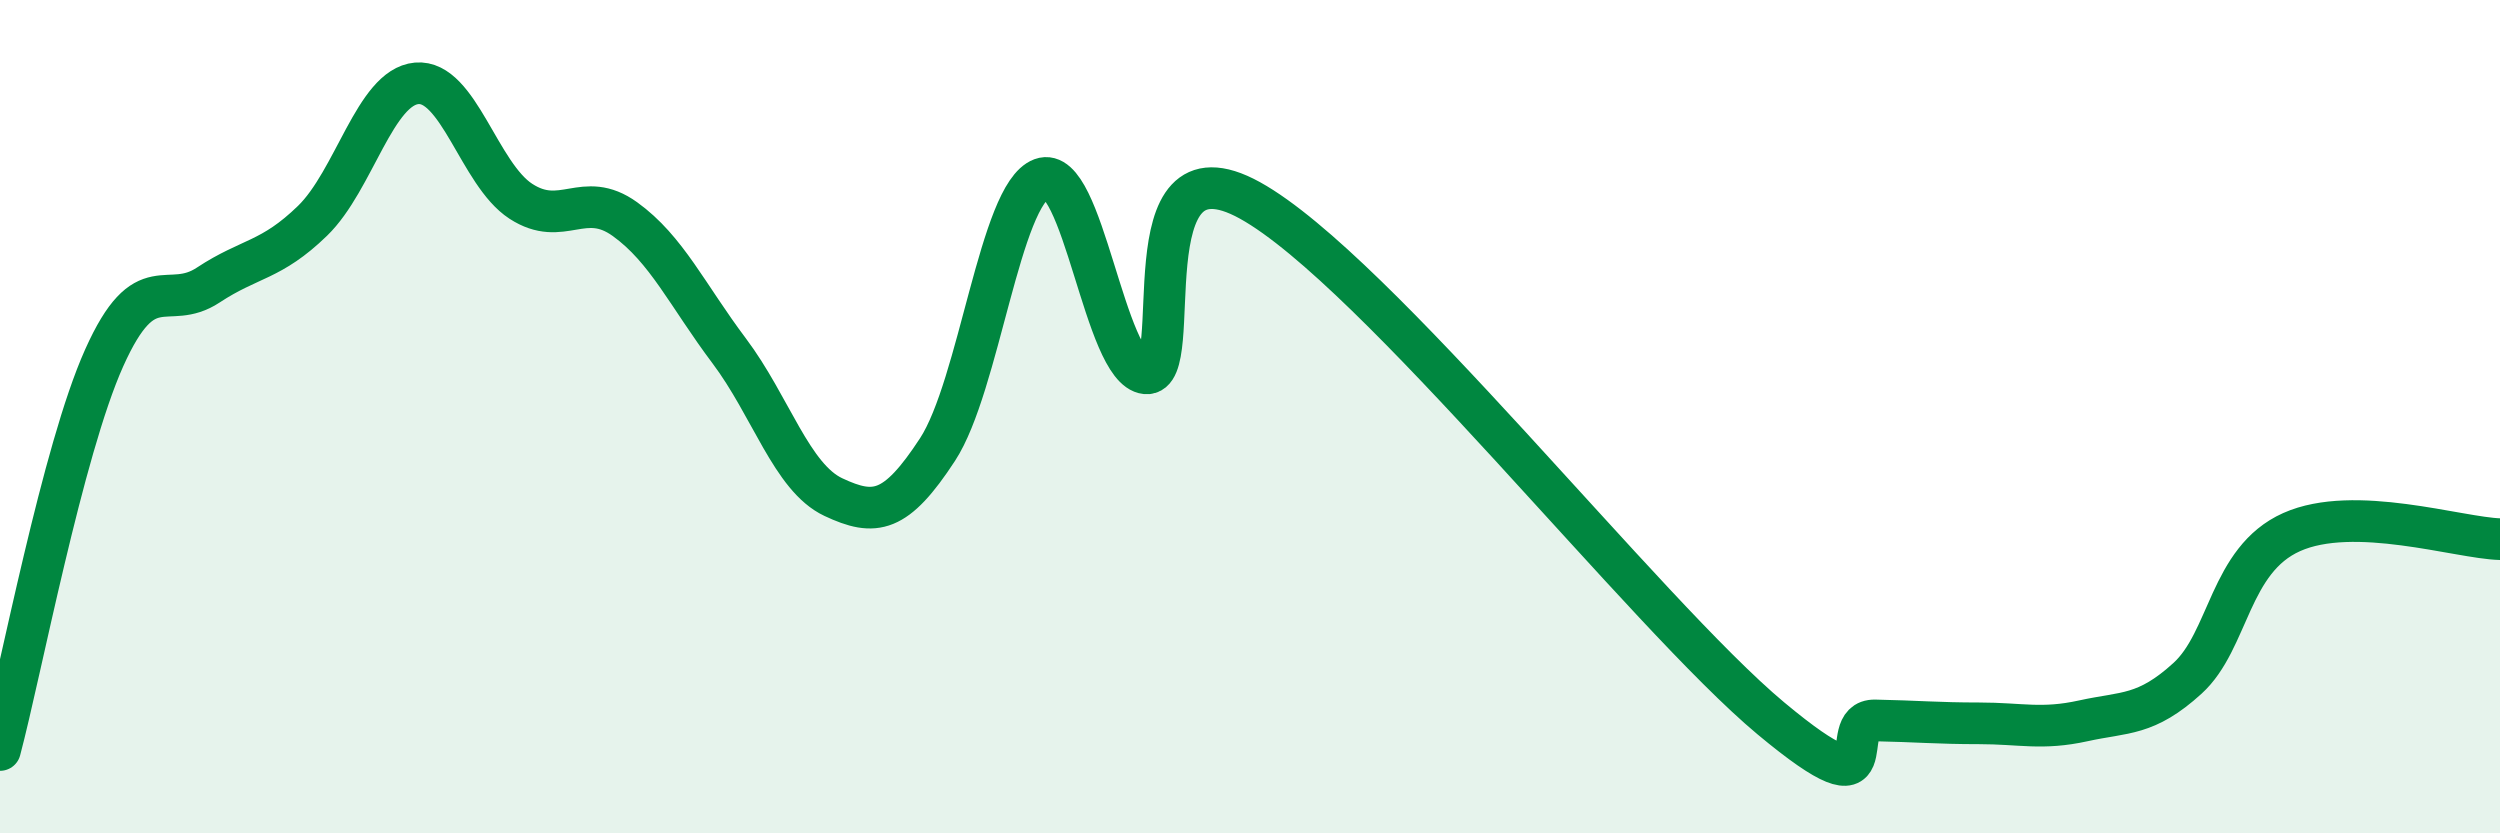 
    <svg width="60" height="20" viewBox="0 0 60 20" xmlns="http://www.w3.org/2000/svg">
      <path
        d="M 0,18 C 0.5,16.12 1.5,10.82 2.5,8.59 C 3.5,6.36 4,7.5 5,6.84 C 6,6.18 6.5,6.27 7.5,5.3 C 8.5,4.33 9,2.09 10,2 C 11,1.91 11.5,4.18 12.5,4.83 C 13.5,5.48 14,4.54 15,5.26 C 16,5.98 16.5,7.09 17.5,8.42 C 18.5,9.75 19,11.46 20,11.93 C 21,12.4 21.5,12.32 22.5,10.79 C 23.5,9.26 24,4.66 25,4.29 C 26,3.92 26.5,8.86 27.5,8.96 C 28.5,9.06 27,3.15 30,4.81 C 33,6.47 39.5,14.74 42.5,17.24 C 45.5,19.74 44,17.27 45,17.29 C 46,17.31 46.5,17.36 47.5,17.36 C 48.5,17.36 49,17.52 50,17.3 C 51,17.08 51.5,17.19 52.5,16.28 C 53.5,15.37 53.5,13.44 55,12.77 C 56.5,12.1 59,12.91 60,12.94L60 20L0 20Z"
        fill="#008740"
        opacity="0.1"
        stroke-linecap="round"
        stroke-linejoin="round"
      />
      <path
        d="M 0,18 C 0.5,16.12 1.5,10.82 2.5,8.59 C 3.5,6.36 4,7.5 5,6.84 C 6,6.18 6.5,6.27 7.5,5.3 C 8.5,4.33 9,2.09 10,2 C 11,1.91 11.5,4.18 12.5,4.83 C 13.5,5.48 14,4.54 15,5.26 C 16,5.98 16.5,7.09 17.5,8.42 C 18.5,9.75 19,11.46 20,11.93 C 21,12.4 21.5,12.32 22.5,10.79 C 23.5,9.26 24,4.66 25,4.29 C 26,3.92 26.5,8.86 27.5,8.96 C 28.5,9.06 27,3.15 30,4.81 C 33,6.47 39.5,14.74 42.5,17.24 C 45.5,19.74 44,17.27 45,17.29 C 46,17.31 46.5,17.36 47.5,17.36 C 48.5,17.36 49,17.52 50,17.3 C 51,17.08 51.5,17.19 52.5,16.28 C 53.5,15.37 53.5,13.44 55,12.77 C 56.5,12.1 59,12.91 60,12.94"
        stroke="#008740"
        stroke-width="1"
        fill="none"
        stroke-linecap="round"
        stroke-linejoin="round"
      />
    </svg>
  